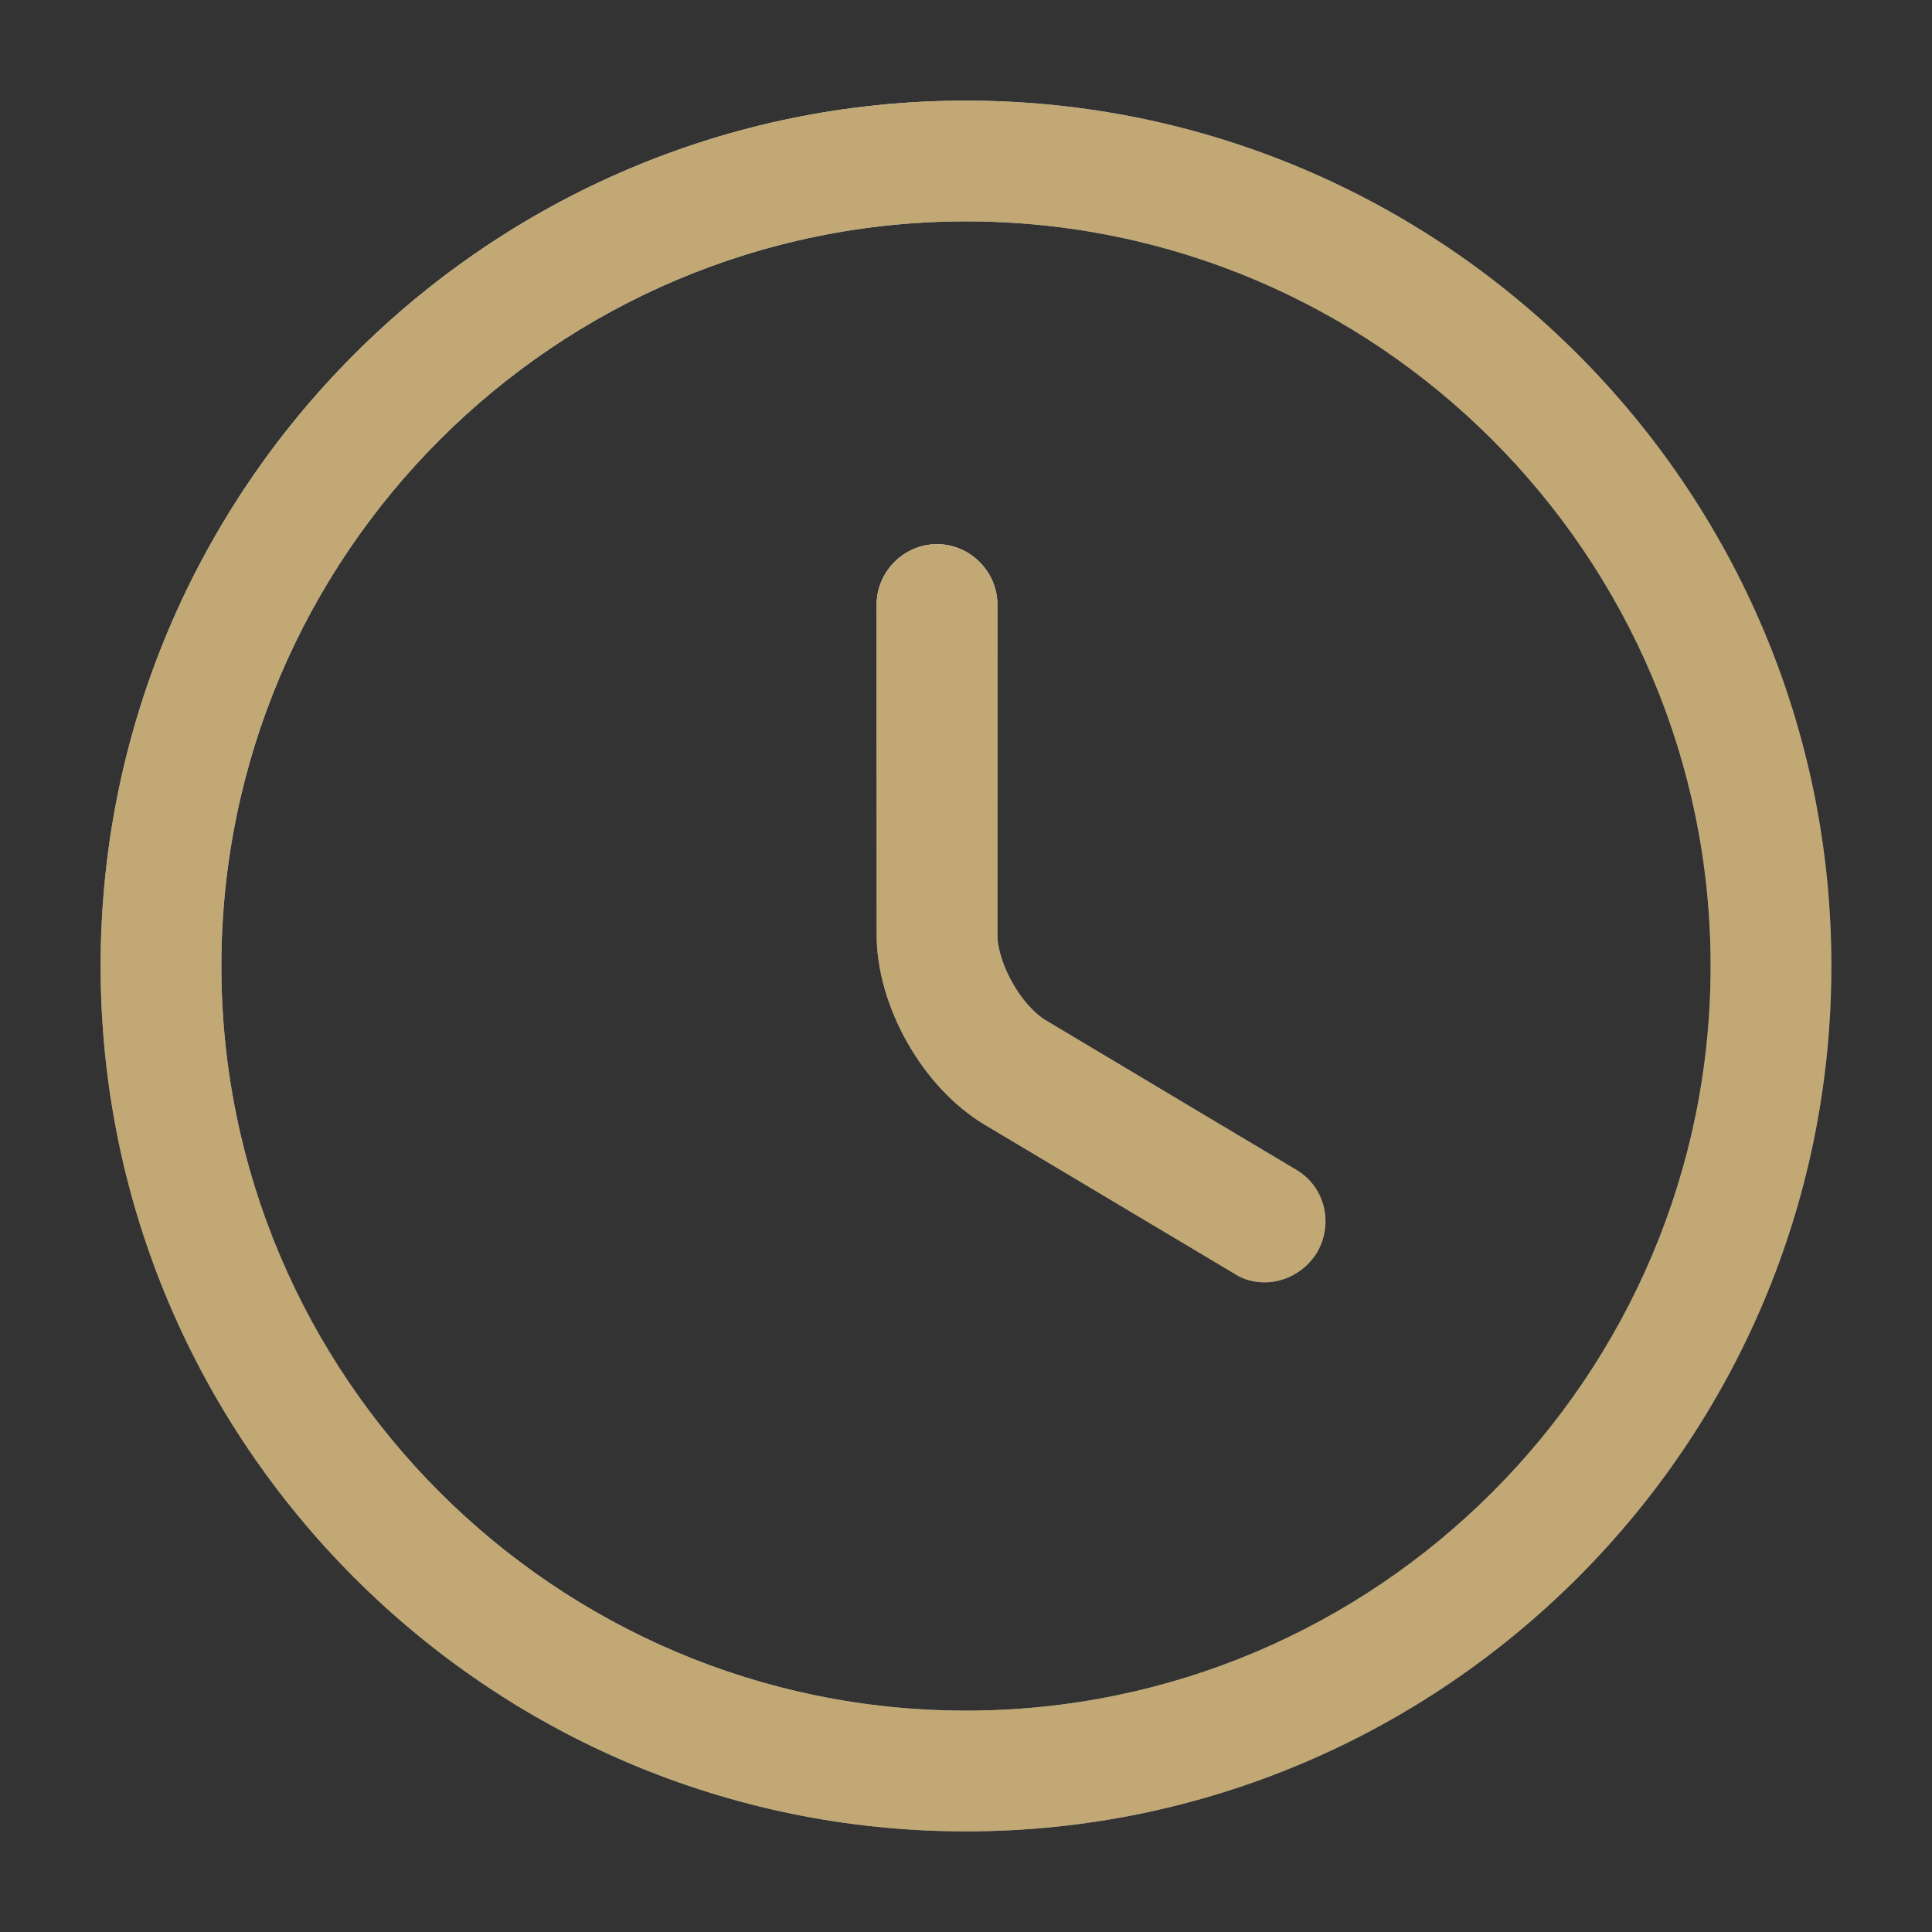 <?xml version="1.0" encoding="UTF-8"?> <svg xmlns="http://www.w3.org/2000/svg" width="84" height="84" viewBox="0 0 84 84" fill="none"><rect x="0" y="0" width="84" height="84" fill="#333333" stroke="none"/> <path d="M42 79.625C21.245 79.625 4.375 62.755 4.375 42C4.375 21.245 21.245 4.375 42 4.375C62.755 4.375 79.625 21.245 79.625 42C79.625 62.755 62.755 79.625 42 79.625ZM42 9.625C24.15 9.625 9.625 24.15 9.625 42C9.625 59.85 24.15 74.375 42 74.375C59.85 74.375 74.375 59.85 74.375 42C74.375 24.15 59.85 9.625 42 9.625Z" fill="url(#paint0_linear_68_45)"></path> <path d="M42 79.625C21.245 79.625 4.375 62.755 4.375 42C4.375 21.245 21.245 4.375 42 4.375C62.755 4.375 79.625 21.245 79.625 42C79.625 62.755 62.755 79.625 42 79.625ZM42 9.625C24.15 9.625 9.625 24.15 9.625 42C9.625 59.85 24.15 74.375 42 74.375C59.85 74.375 74.375 59.85 74.375 42C74.375 24.15 59.85 9.625 42 9.625Z" fill="url(#paint1_linear_68_45)" style="mix-blend-mode:overlay"></path> <path d="M42 79.625C21.245 79.625 4.375 62.755 4.375 42C4.375 21.245 21.245 4.375 42 4.375C62.755 4.375 79.625 21.245 79.625 42C79.625 62.755 62.755 79.625 42 79.625ZM42 9.625C24.15 9.625 9.625 24.15 9.625 42C9.625 59.85 24.15 74.375 42 74.375C59.85 74.375 74.375 59.85 74.375 42C74.375 24.15 59.85 9.625 42 9.625Z" fill="#C1A875" style="mix-blend-mode:color"></path> <path d="M54.985 55.755C54.53 55.755 54.075 55.65 53.655 55.37L42.805 48.895C40.11 47.285 38.115 43.75 38.115 40.635V26.285C38.115 24.85 39.305 23.66 40.74 23.66C42.175 23.66 43.365 24.85 43.365 26.285V40.635C43.365 41.895 44.415 43.75 45.5 44.38L56.35 50.855C57.61 51.59 57.995 53.2 57.26 54.46C56.735 55.3 55.86 55.755 54.985 55.755Z" fill="url(#paint2_linear_68_45)"></path> <path d="M54.985 55.755C54.53 55.755 54.075 55.65 53.655 55.37L42.805 48.895C40.11 47.285 38.115 43.75 38.115 40.635V26.285C38.115 24.85 39.305 23.66 40.74 23.66C42.175 23.66 43.365 24.85 43.365 26.285V40.635C43.365 41.895 44.415 43.75 45.5 44.38L56.35 50.855C57.61 51.59 57.995 53.2 57.26 54.46C56.735 55.3 55.86 55.755 54.985 55.755Z" fill="url(#paint3_linear_68_45)" style="mix-blend-mode:overlay"></path> <path d="M54.985 55.755C54.53 55.755 54.075 55.65 53.655 55.37L42.805 48.895C40.11 47.285 38.115 43.75 38.115 40.635V26.285C38.115 24.85 39.305 23.66 40.74 23.66C42.175 23.66 43.365 24.85 43.365 26.285V40.635C43.365 41.895 44.415 43.75 45.5 44.38L56.35 50.855C57.61 51.59 57.995 53.2 57.26 54.46C56.735 55.3 55.86 55.755 54.985 55.755Z" fill="#C1A875" style="mix-blend-mode:color"></path> <defs> <linearGradient id="paint0_linear_68_45" x1="4.375" y1="52.094" x2="80.12" y2="40.484" gradientUnits="userSpaceOnUse"> <stop stop-color="#576265"></stop> <stop offset="0.202" stop-color="#9EA1A1"></stop> <stop offset="0.527" stop-color="#848B8A"></stop> <stop offset="0.621" stop-color="#576265"></stop> <stop offset="0.755" stop-color="#576265"></stop> <stop offset="0.871" stop-color="#757A7B"></stop> <stop offset="1" stop-color="#576265"></stop> </linearGradient> <linearGradient id="paint1_linear_68_45" x1="6.263" y1="-2.814" x2="40.238" y2="46.452" gradientUnits="userSpaceOnUse"> <stop stop-color="white" stop-opacity="0.82"></stop> <stop offset="1" stop-color="white" stop-opacity="0"></stop> </linearGradient> <linearGradient id="paint2_linear_68_45" x1="38.115" y1="44.013" x2="58.048" y2="42.155" gradientUnits="userSpaceOnUse"> <stop stop-color="#576265"></stop> <stop offset="0.202" stop-color="#9EA1A1"></stop> <stop offset="0.527" stop-color="#848B8A"></stop> <stop offset="0.621" stop-color="#576265"></stop> <stop offset="0.755" stop-color="#576265"></stop> <stop offset="0.871" stop-color="#757A7B"></stop> <stop offset="1" stop-color="#576265"></stop> </linearGradient> <linearGradient id="paint3_linear_68_45" x1="38.605" y1="20.594" x2="53.986" y2="34.156" gradientUnits="userSpaceOnUse"> <stop stop-color="white" stop-opacity="0.82"></stop> <stop offset="1" stop-color="white" stop-opacity="0"></stop> </linearGradient> </defs> </svg> 